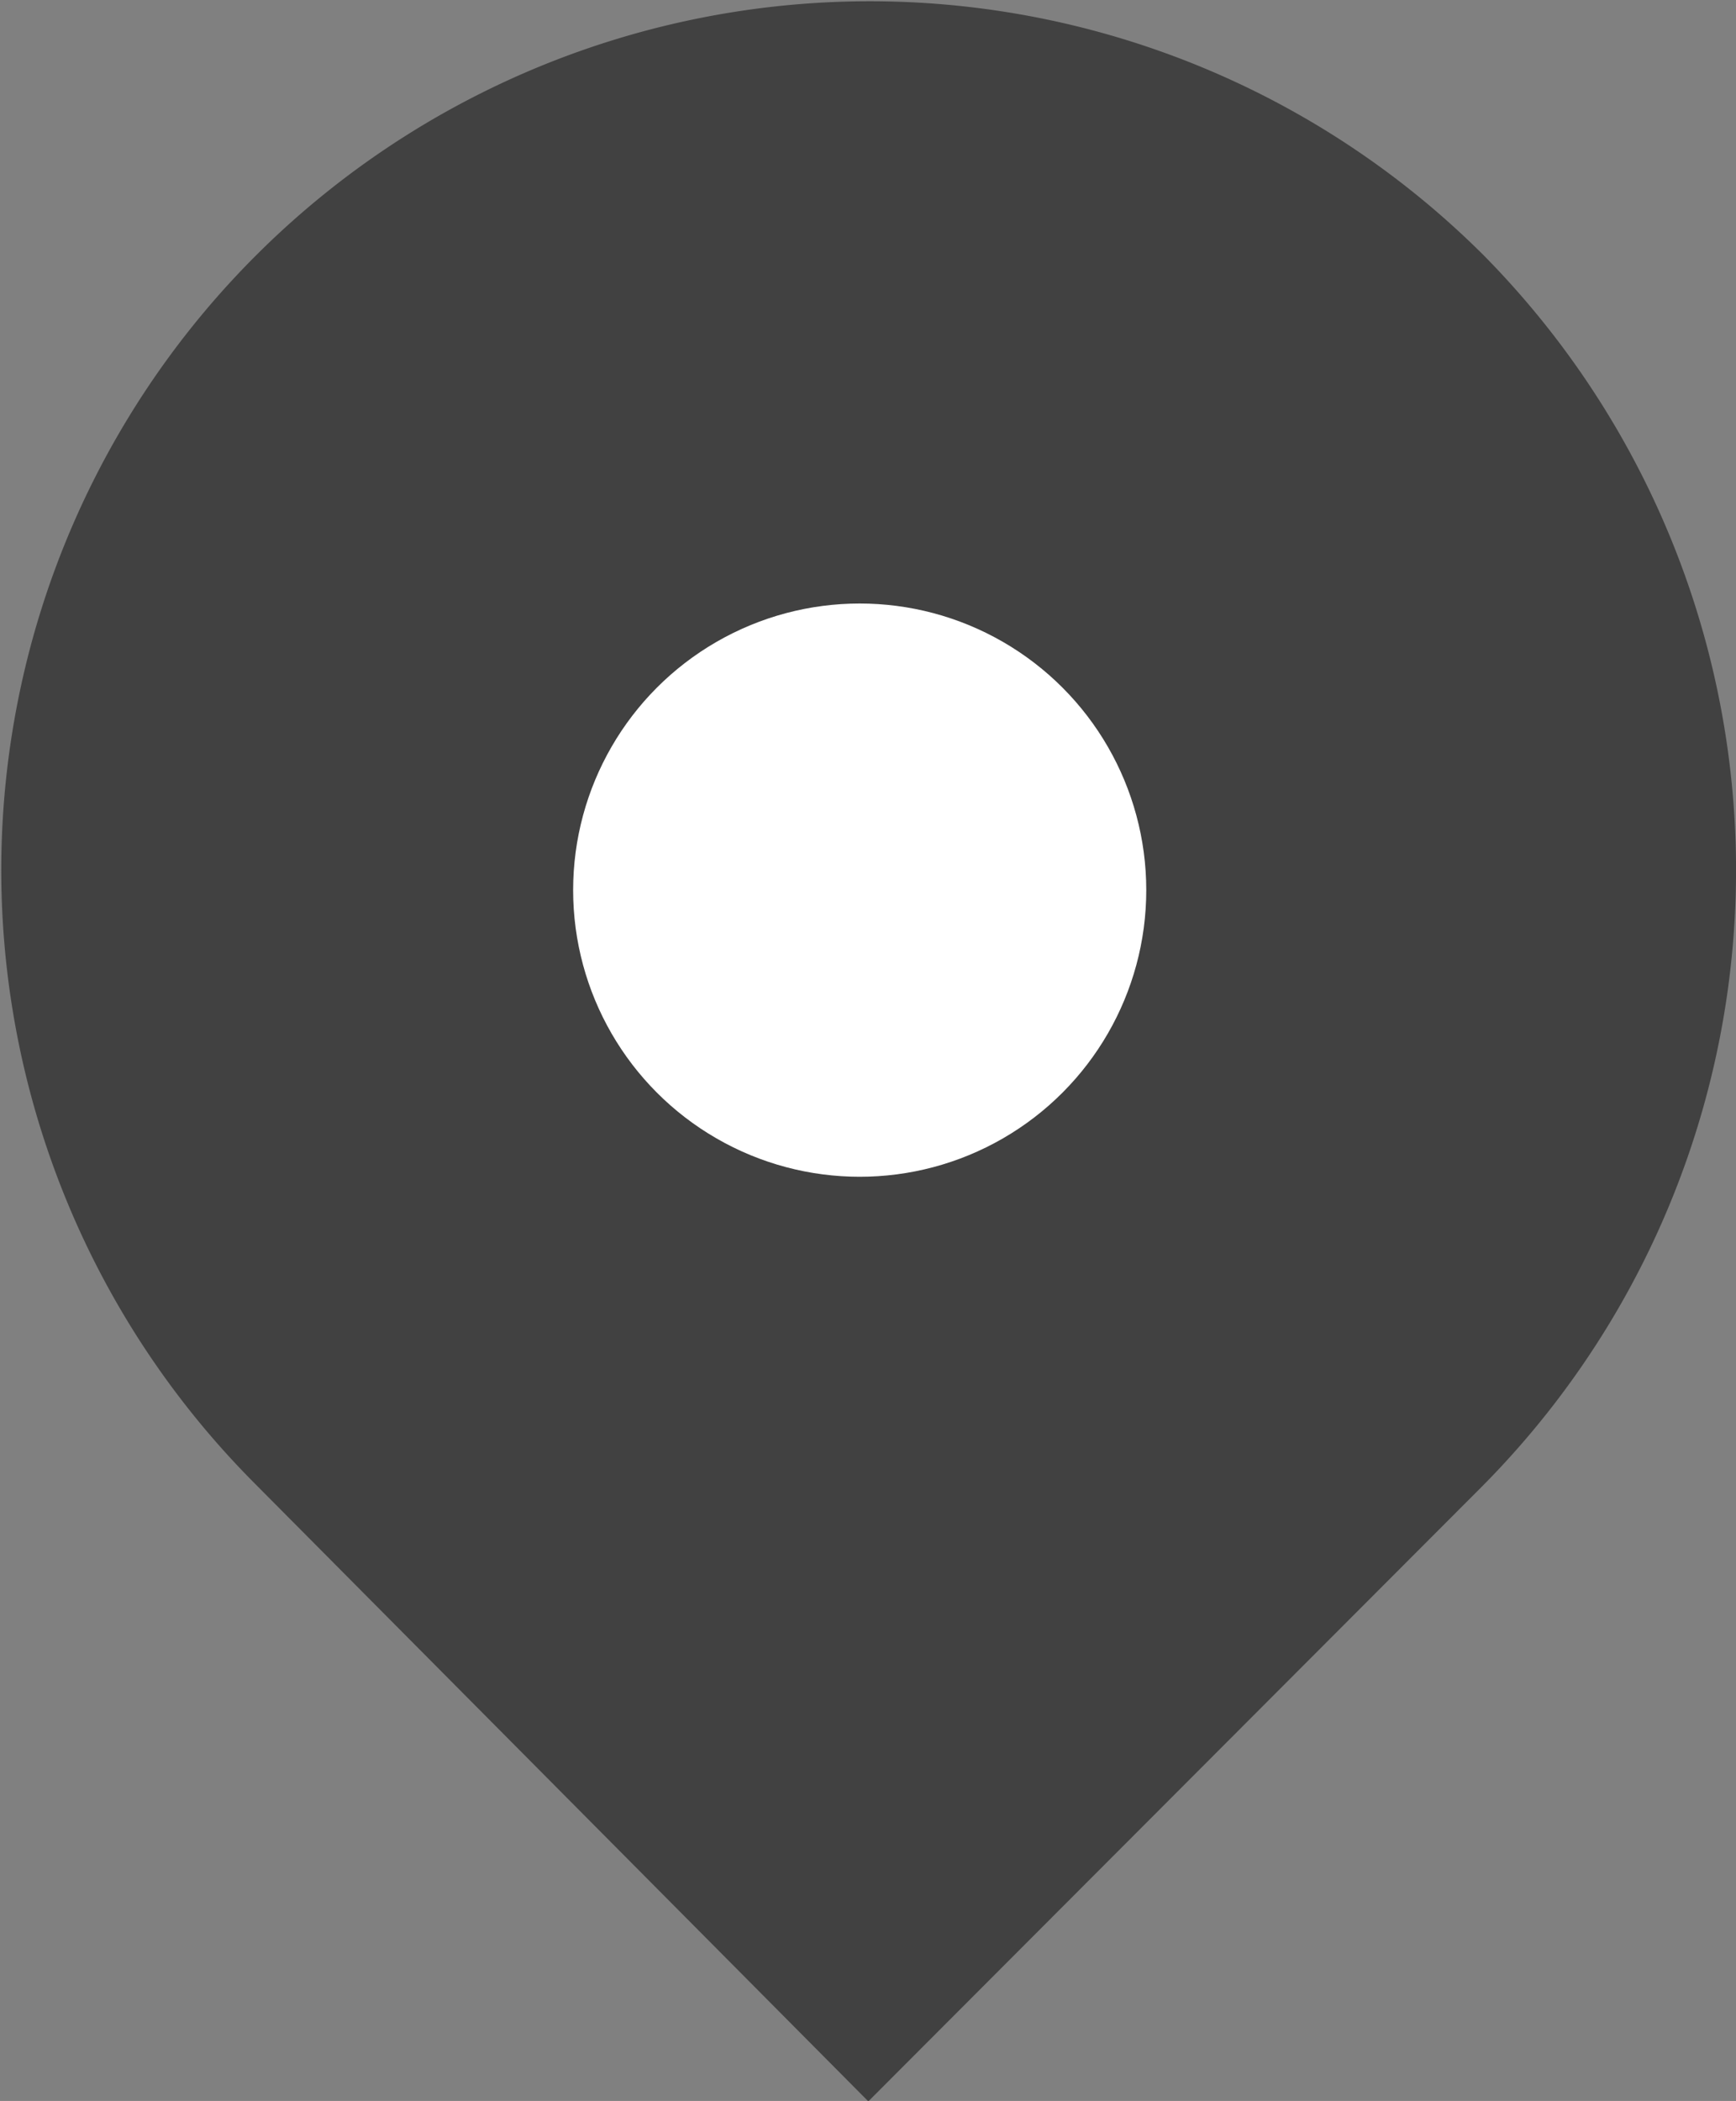 <svg id="Group_11507" data-name="Group 11507" xmlns="http://www.w3.org/2000/svg" width="8.263" height="9.998" viewBox="0 0 8.263 9.998">
  <rect x="0" y="0" width="8.263" height="9.998" fill="#808080" stroke="none"/>
  <path id="Path_6975" data-name="Path 6975" d="M51.531,1.217a4.134,4.134,0,1,0-5.847,5.847L48.6,10,51.51,7.085A4.163,4.163,0,0,0,51.531,1.217Z" transform="translate(-44.467 0)" fill="#414141"/>
  <circle id="Ellipse_1744" data-name="Ellipse 1744" cx="1.364" cy="1.364" r="1.364" transform="translate(2.728 2.872)" fill="#fff"/>
</svg>

